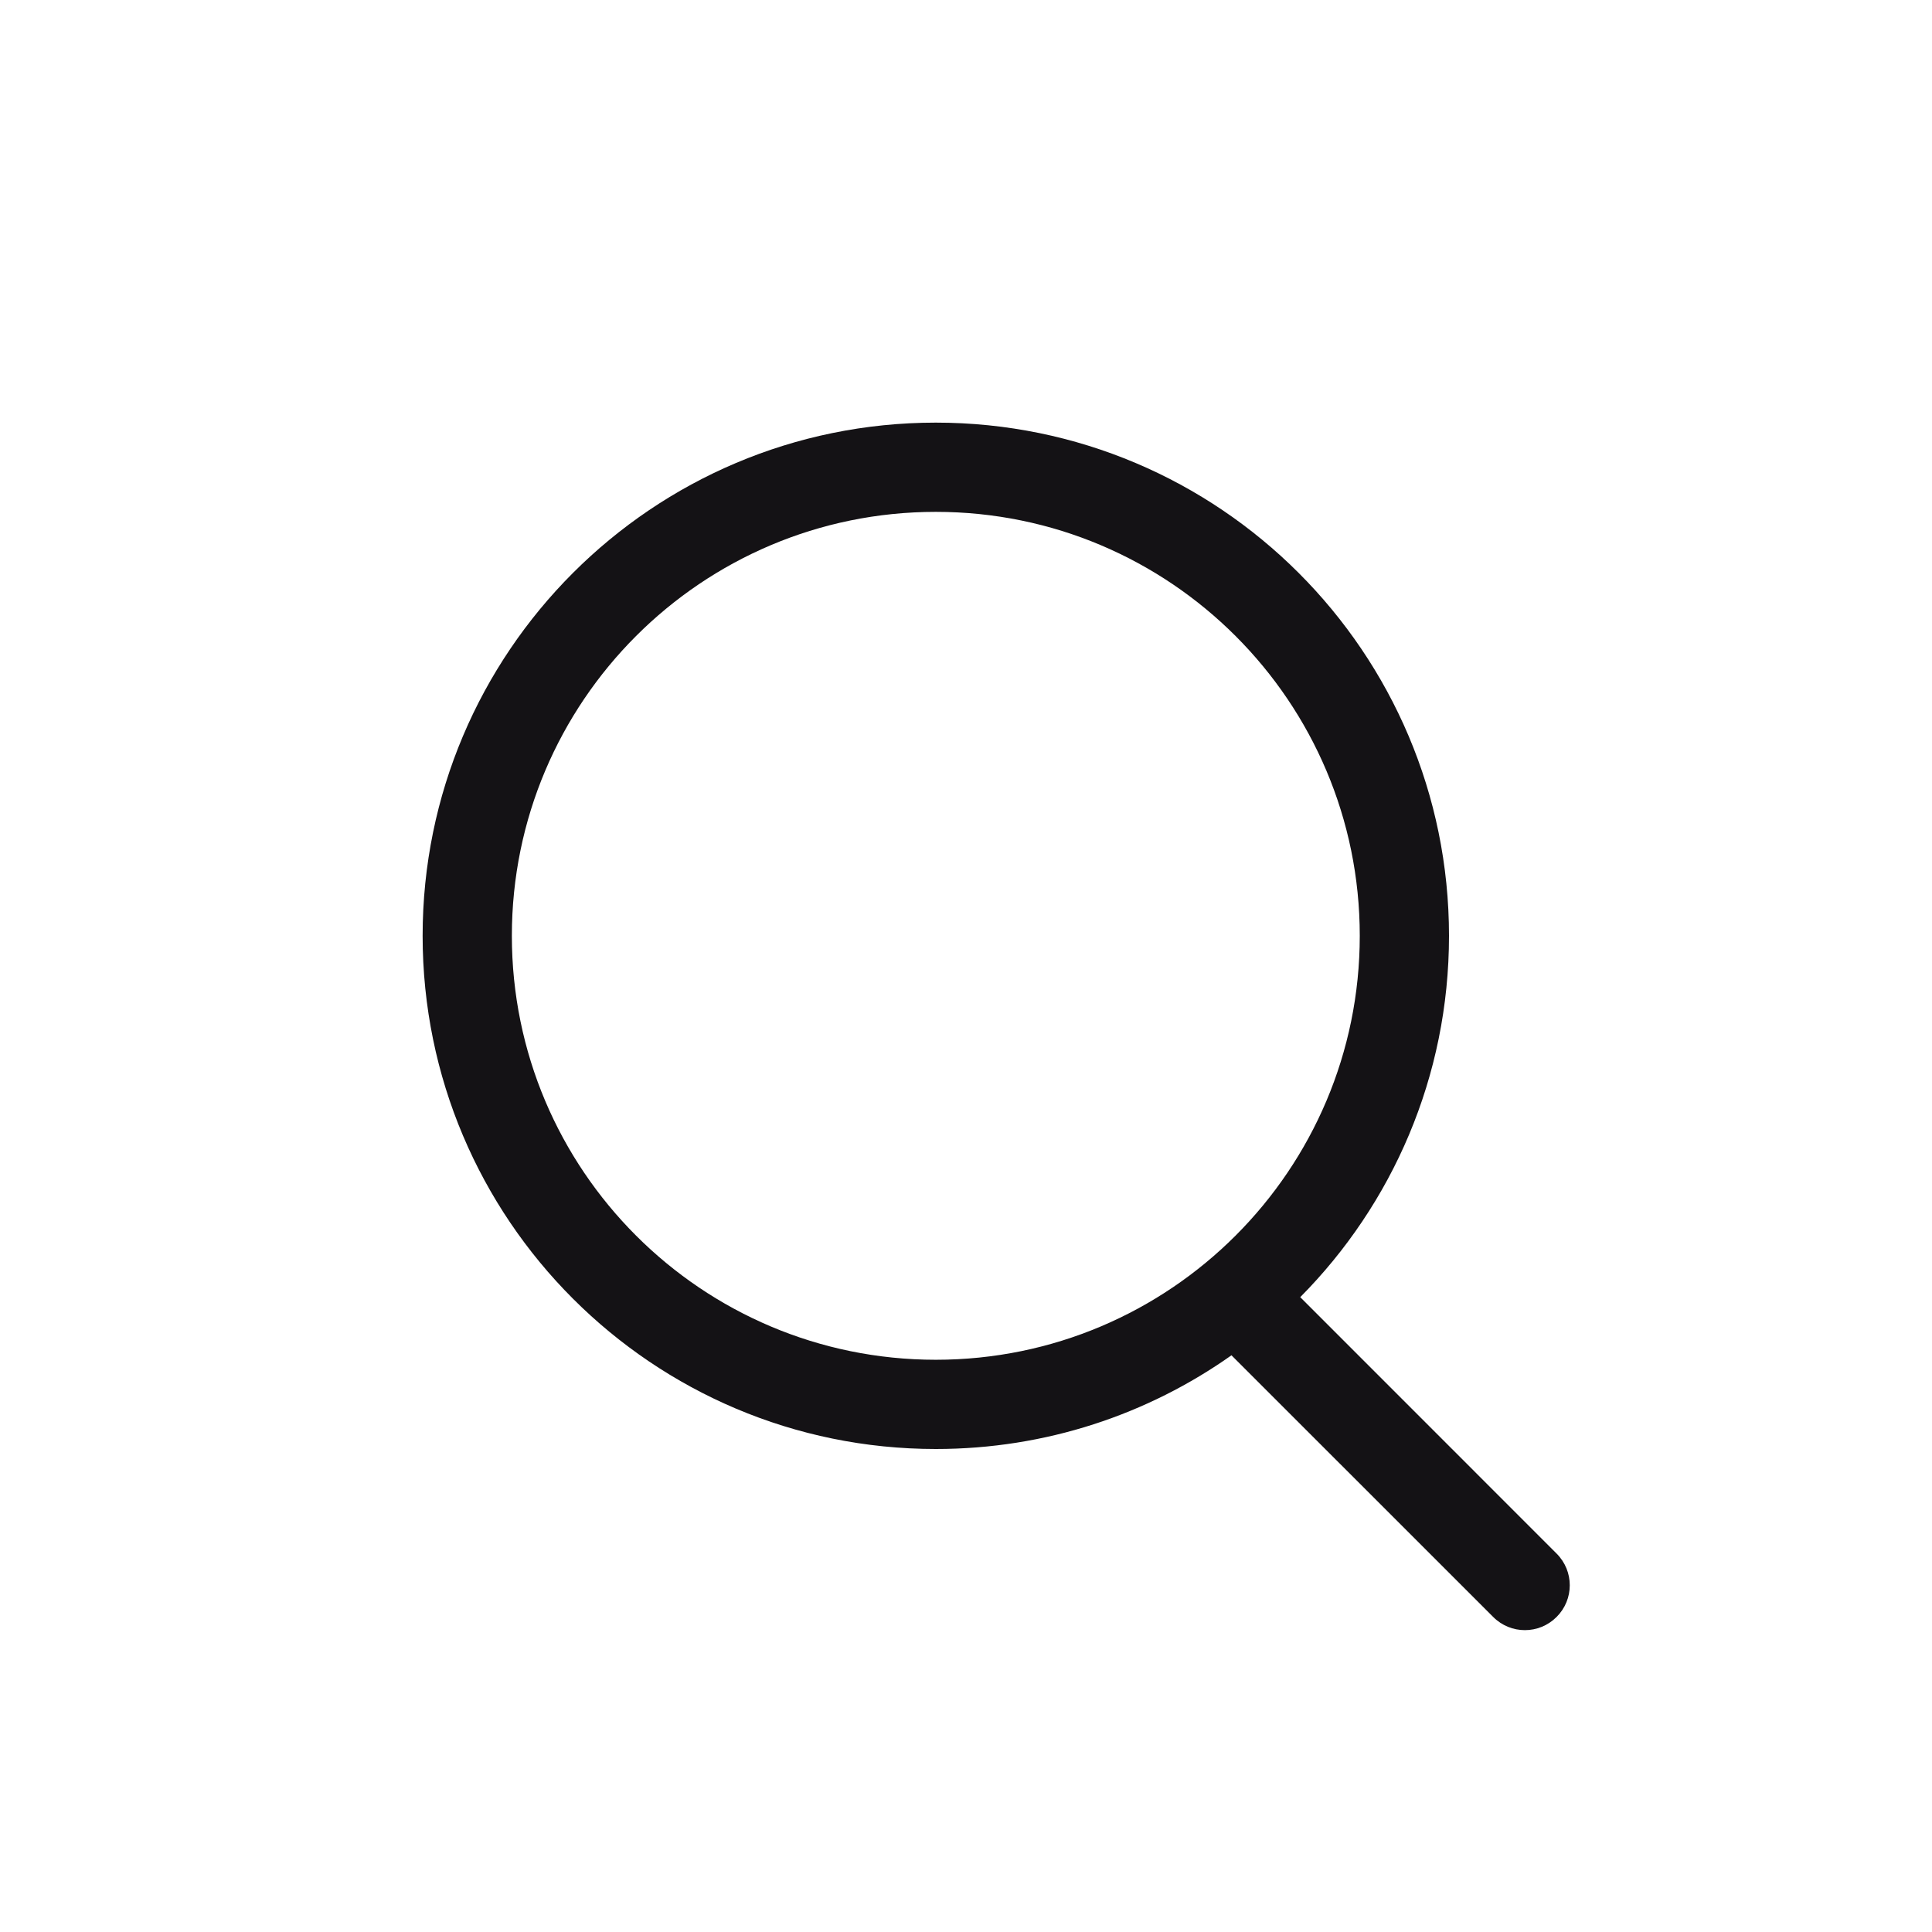 <svg width="32" height="32" viewBox="0 0 32 32" fill="none" xmlns="http://www.w3.org/2000/svg">
<path fill-rule="evenodd" clip-rule="evenodd" d="M8.478 15.5C8.478 11.622 11.622 8.478 15.5 8.478C19.378 8.478 22.522 11.622 22.522 15.5C22.522 19.378 19.378 22.522 15.5 22.522C11.622 22.522 8.478 19.378 8.478 15.5ZM15.5 7C10.806 7 7 10.806 7 15.5C7 20.194 10.806 24 15.5 24C17.324 24 19.013 23.426 20.397 22.448L24.732 26.782C25.022 27.073 25.492 27.073 25.782 26.782C26.073 26.492 26.073 26.022 25.782 25.732L21.536 21.485C23.059 19.949 24 17.834 24 15.5C24 10.806 20.194 7 15.5 7Z" fill="#141215"/>
</svg>
